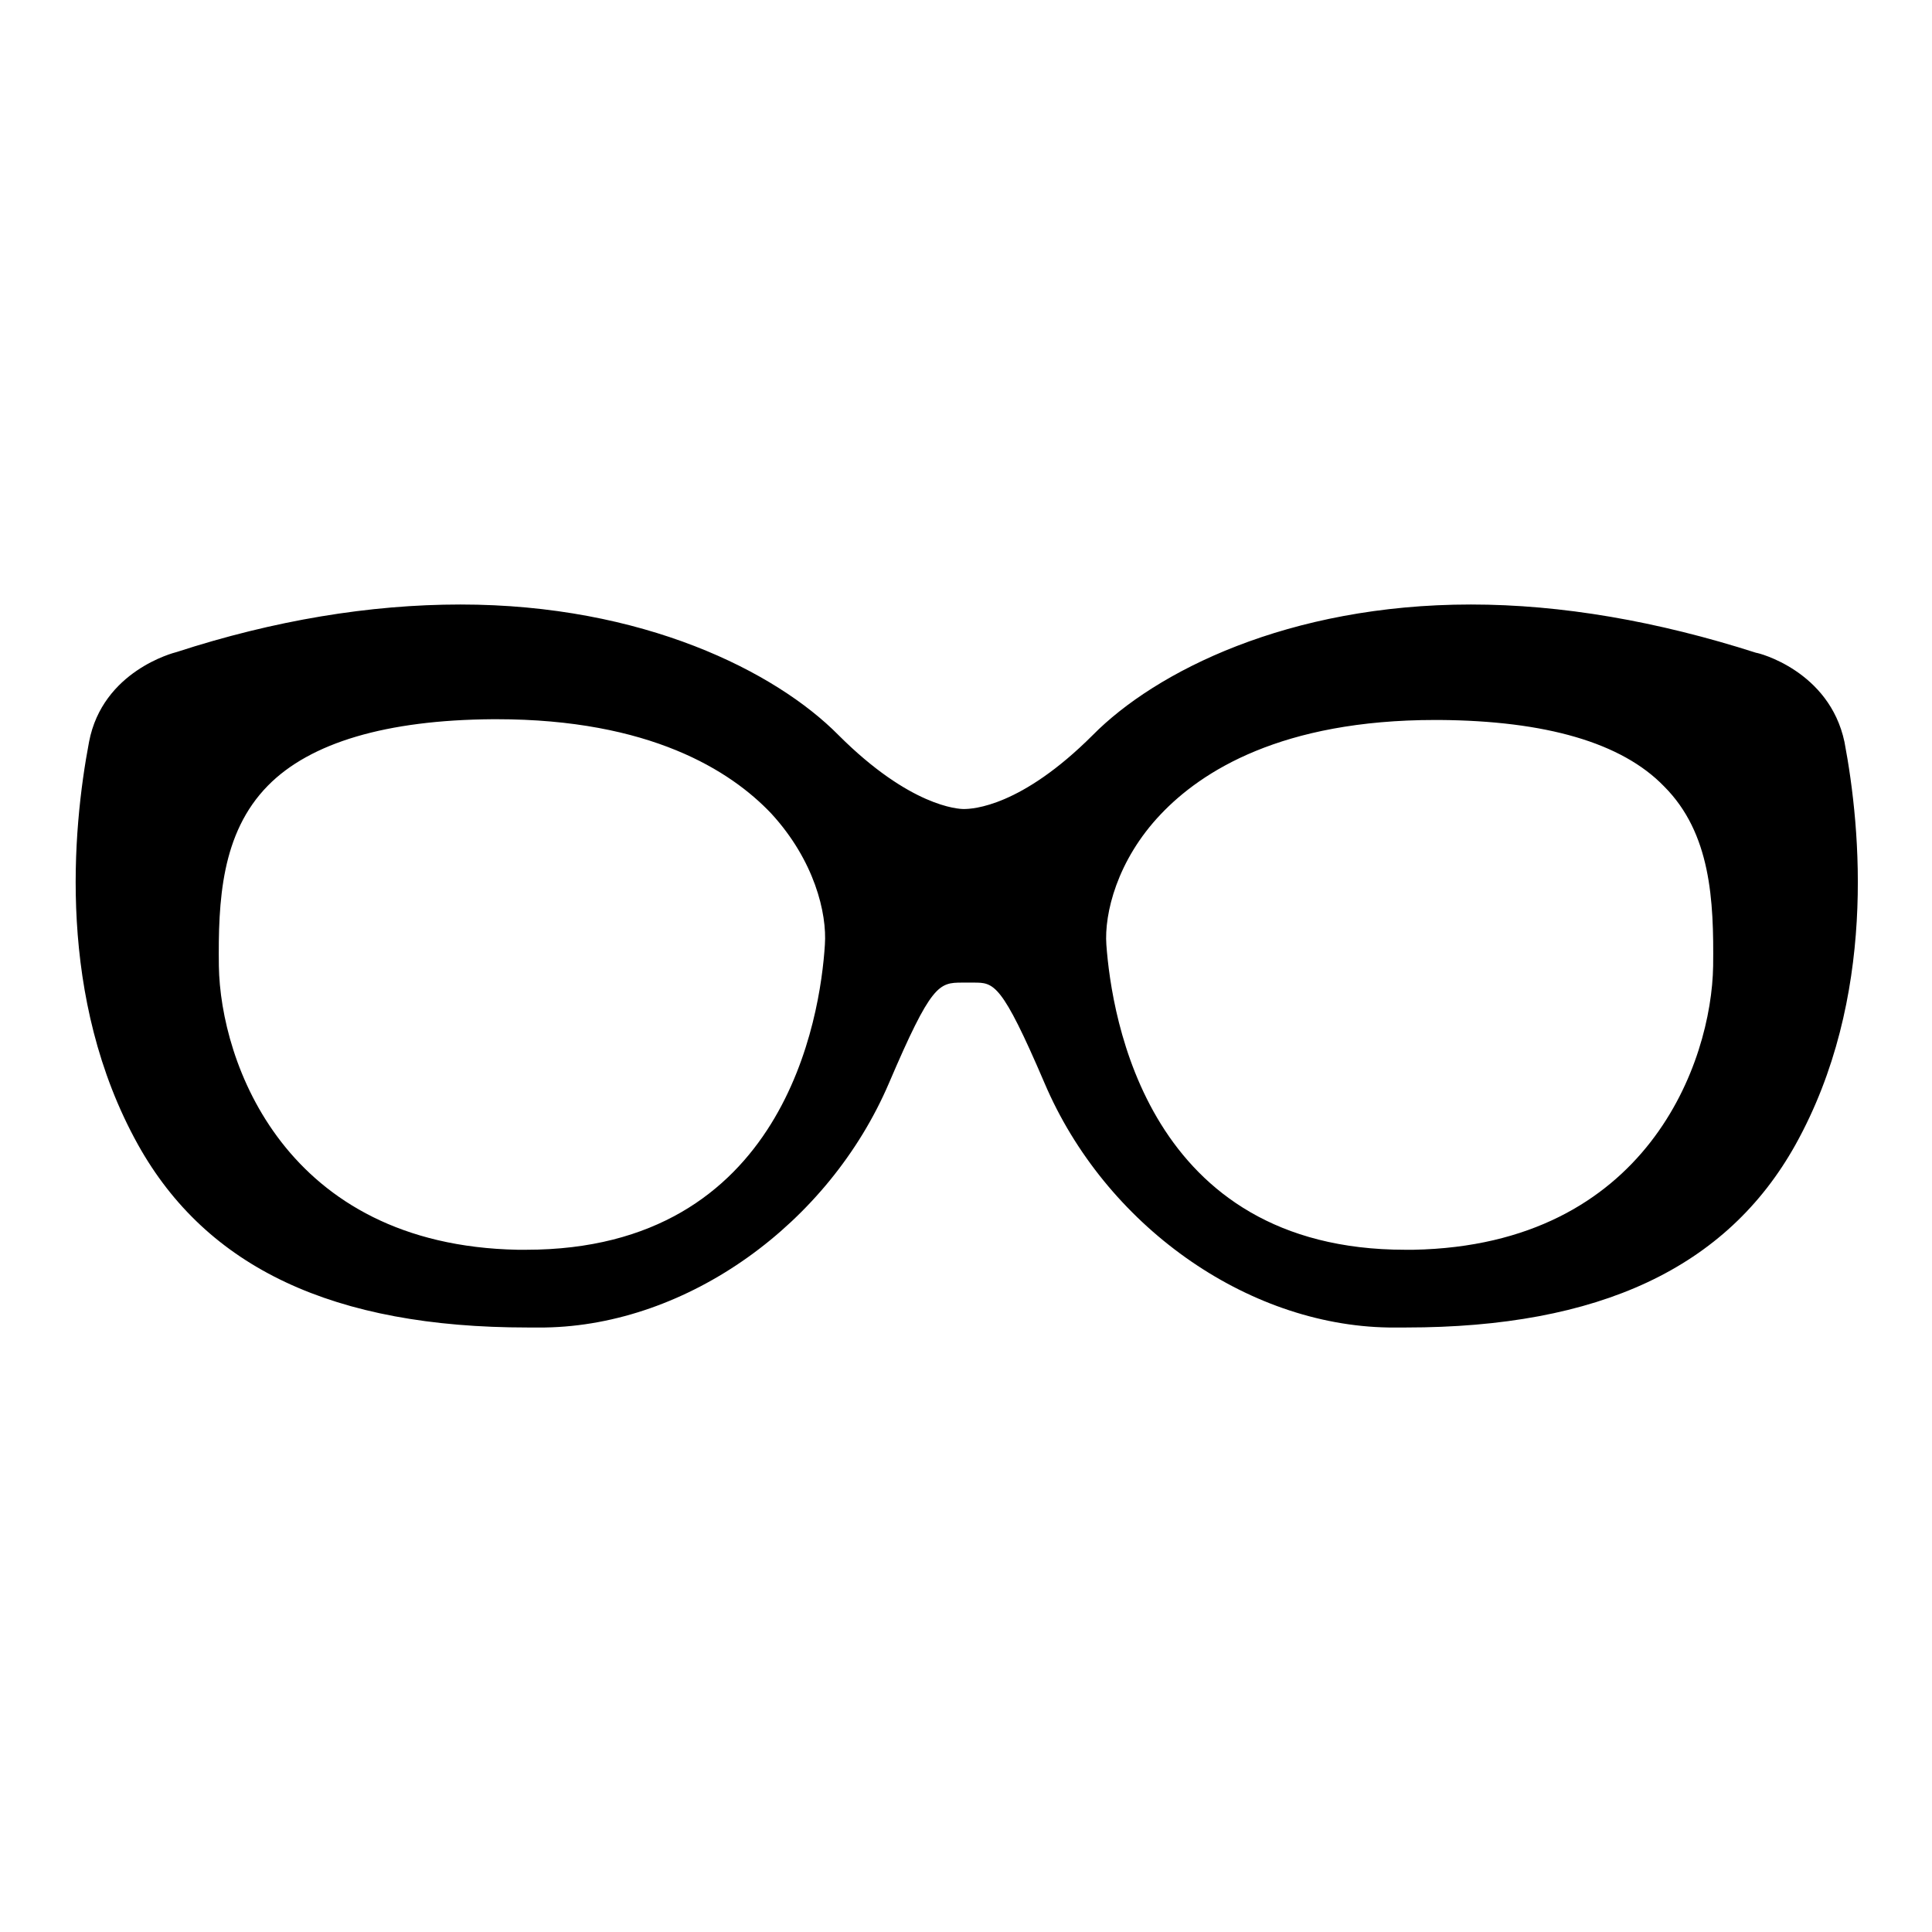 <?xml version="1.0" encoding="utf-8"?>
<!-- Svg Vector Icons : http://www.onlinewebfonts.com/icon -->
<!DOCTYPE svg PUBLIC "-//W3C//DTD SVG 1.1//EN" "http://www.w3.org/Graphics/SVG/1.1/DTD/svg11.dtd">
<svg version="1.1" xmlns="http://www.w3.org/2000/svg" xmlns:xlink="http://www.w3.org/1999/xlink" x="0px" y="0px" viewBox="0 0 256 256" enable-background="new 0 0 256 256" xml:space="preserve">
<g><g><g><g><path fill="#000000" d="M232.7,86.5c-13.1-4.2-25.8-6.4-37.8-6.4c-24.2,0-41.8,8.9-50.1,17.3c-9.5,9.5-15.9,9.8-17.1,9.8c-0.7,0-7.1-0.3-16.6-9.8C102.8,89,85.2,80.1,61,80.1c-12,0-24.7,2.1-37.6,6.3c-0.4,0.1-9.8,2.5-11.6,11.9c-2.2,11.6-4.3,34,6.5,53.4c9.1,16.3,25.9,24.2,51.6,24.2l2.3,0c18.9-0.3,37.6-13.7,45.6-32.4c5.6-13.1,6.6-13.3,9.7-13.3c0,0,0,0,0.1,0h0.5h0.9c2.7,0,3.7,0,9.4,13.3c8,18.8,26.7,32.1,45.6,32.4l2.3,0l0,0c25.6,0,42.5-7.9,51.6-24.2c10.8-19.4,8.7-41.8,6.5-53.4C242.4,88.9,233,86.5,232.7,86.5z M109.3,125.2c-0.6,9.5-5.3,40.4-39.6,40.4l-1.1,0C37.7,165,29.2,140.7,29,128c-0.1-8.6,0.3-17.6,6.5-23.9c5.6-5.7,15.7-8.7,29.8-8.8h0.5c20.3,0,31,6.8,36.4,12.5C107.9,114,109.6,121,109.3,125.2z M227,128c-0.2,12.7-8.7,37-39.7,37.6h-1.1c-34.2,0-38.9-30.9-39.6-40.4c-0.3-4.1,1.4-11.2,7.2-17.3c5.4-5.7,16-12.5,36.4-12.5h0.5c14.1,0.1,24.2,3,29.8,8.8C226.7,110.4,227.1,119.3,227,128z"/></g></g><g></g><g></g><g></g><g></g><g></g><g></g><g></g><g></g><g></g><g></g><g></g><g></g><g></g><g></g><g></g></g></g>
</svg>